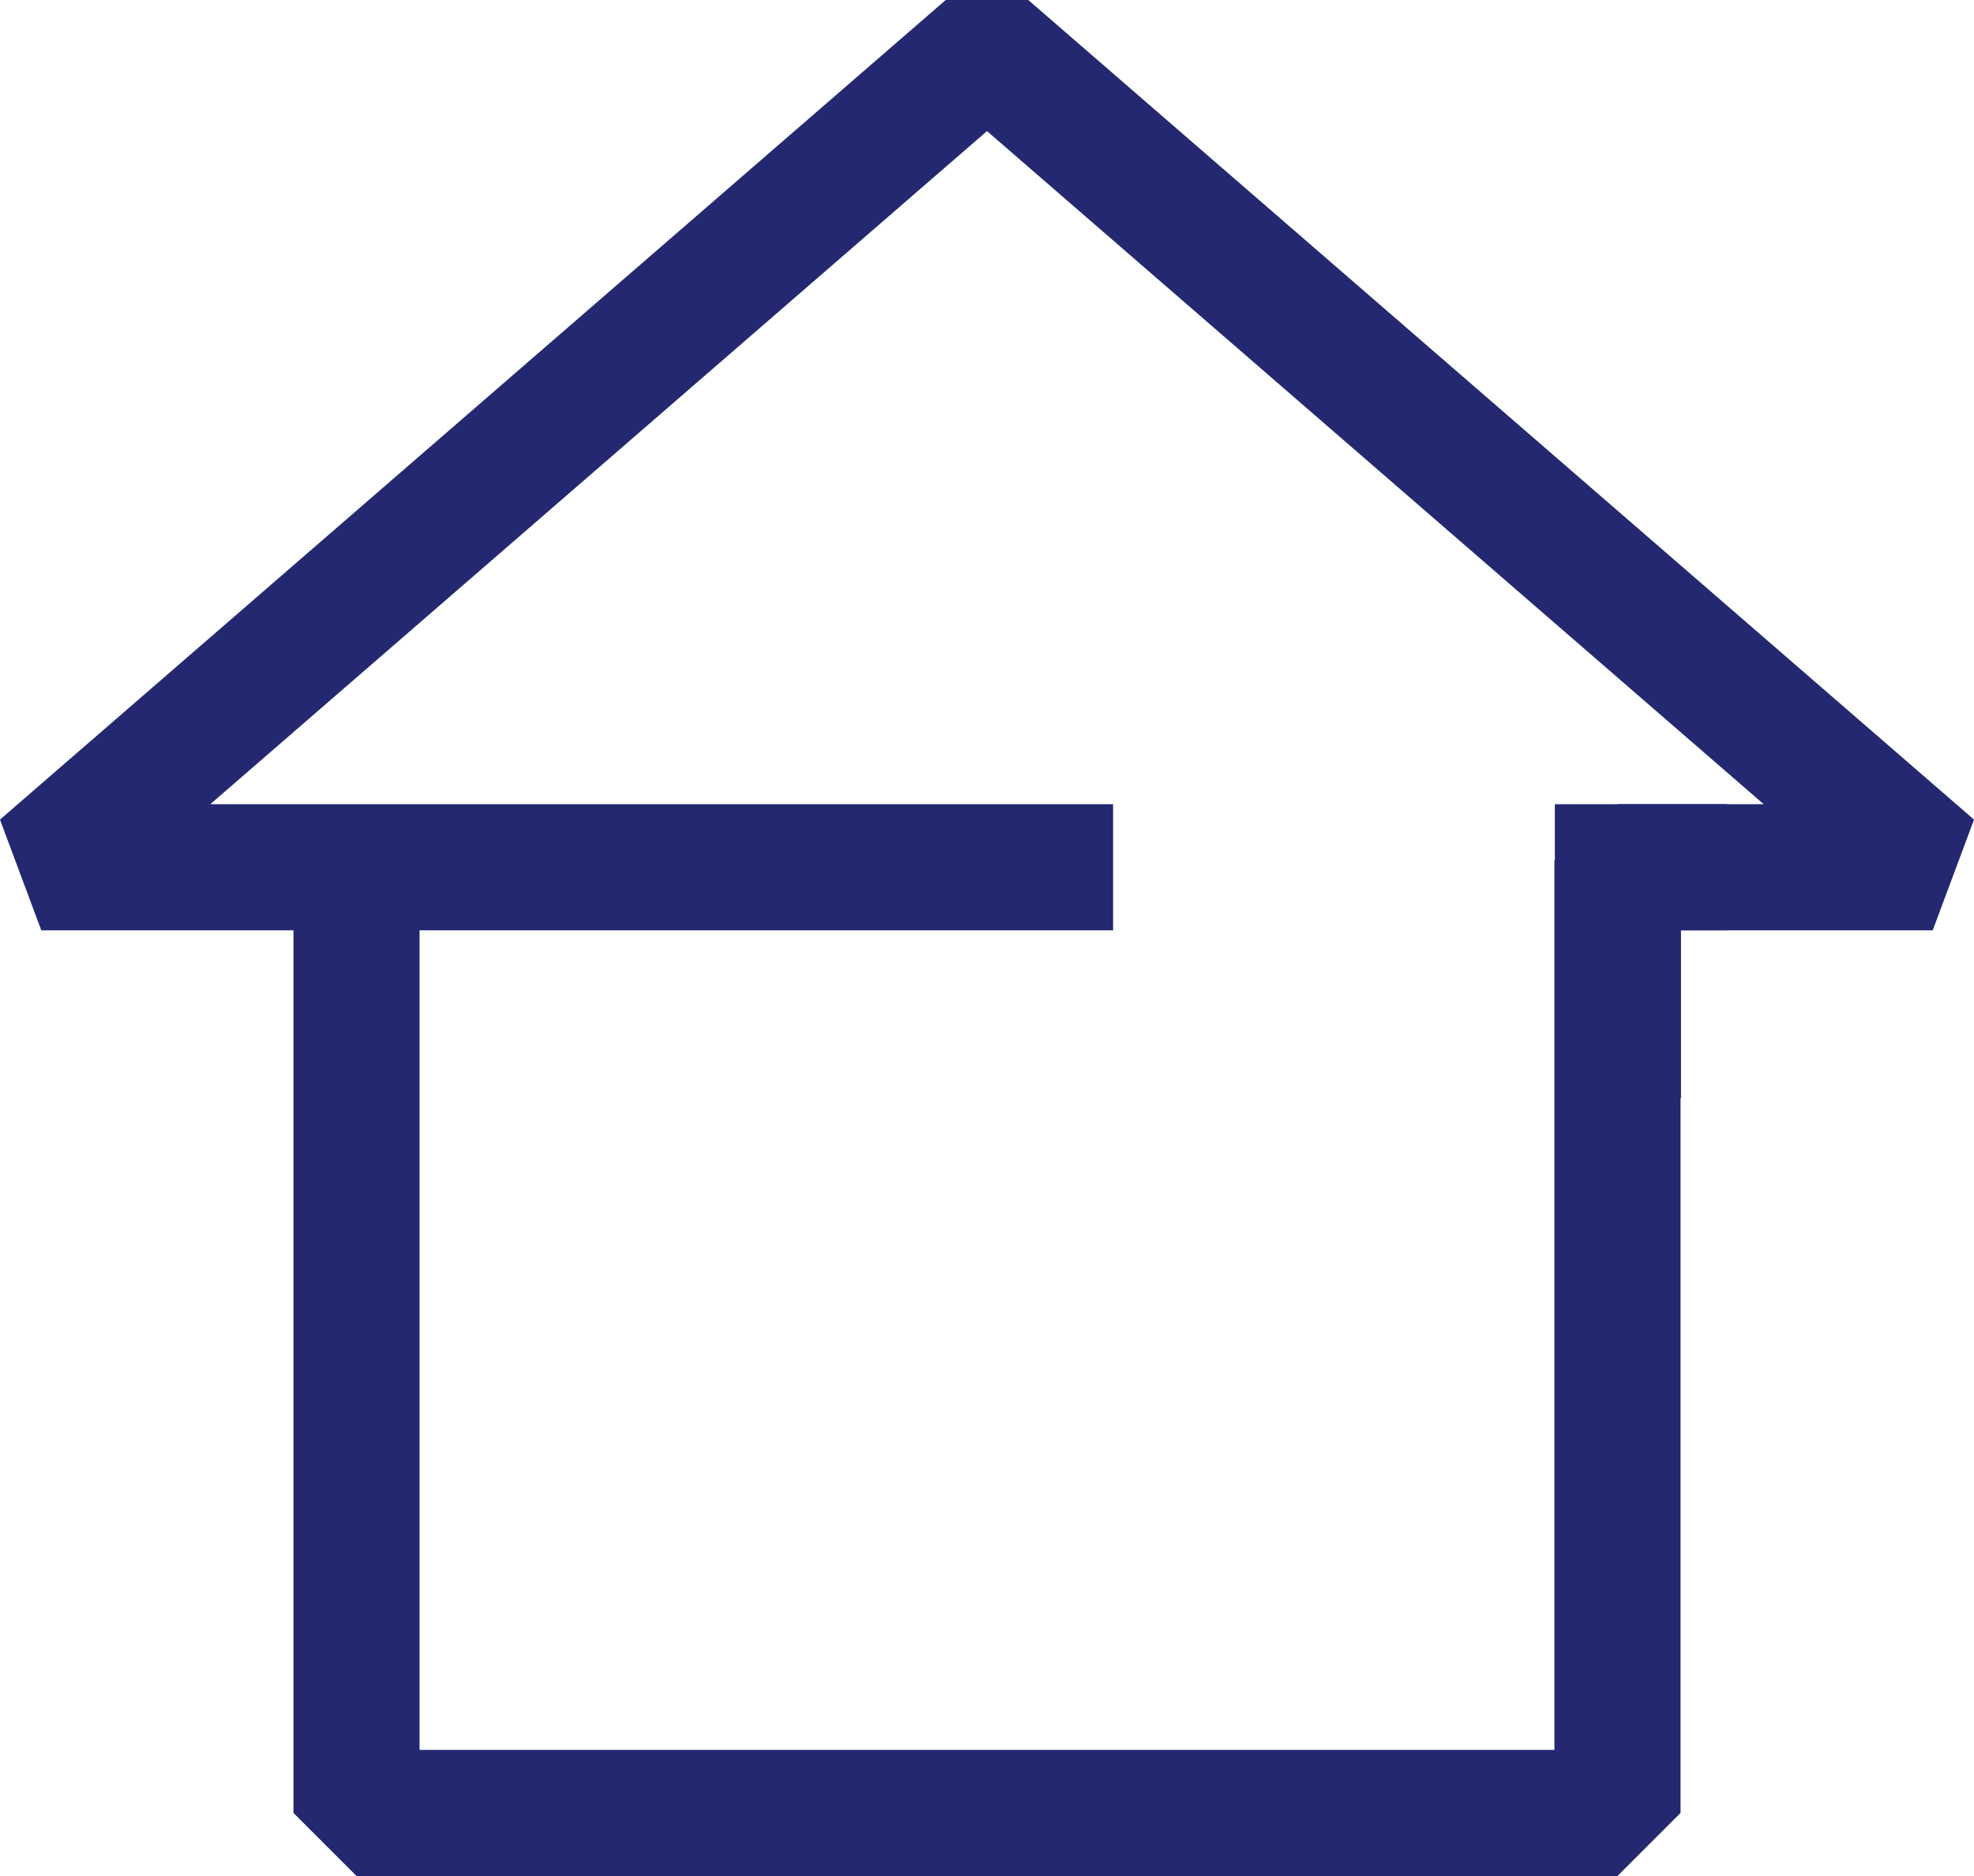 <?xml version="1.0" encoding="UTF-8"?>
<svg xmlns="http://www.w3.org/2000/svg" width="23.482" height="22.317" viewBox="0 0 23.482 22.317">
  <g id="Homeoffice" transform="translate(11.741 11.067)">
    <g id="Gruppe_47072" data-name="Gruppe 47072" transform="translate(-11.25 -10.5)">
      <path id="Pfad_68820" data-name="Pfad 68820" d="M19.241,10.231V21.567h-15V10.231" transform="translate(-0.491 -0.567)" fill="none" stroke="#232871" stroke-linejoin="bevel" stroke-width="1.5"></path>
      <path id="Pfad_68821" data-name="Pfad 68821" d="M13.241,10.317H.491L11.741.567l11.25,9.75h-3.75" transform="translate(-0.491 -0.567)" fill="none" stroke="#232871" stroke-linejoin="bevel" stroke-width="1.5"></path>
      <path id="Pfad_68822" data-name="Pfad 68822" d="M20.546,10.317h-1.3v2.748" transform="translate(-0.491 -0.567)" fill="none" stroke="#232871" stroke-miterlimit="10" stroke-width="1.5"></path>
    </g>
  </g>
</svg>
